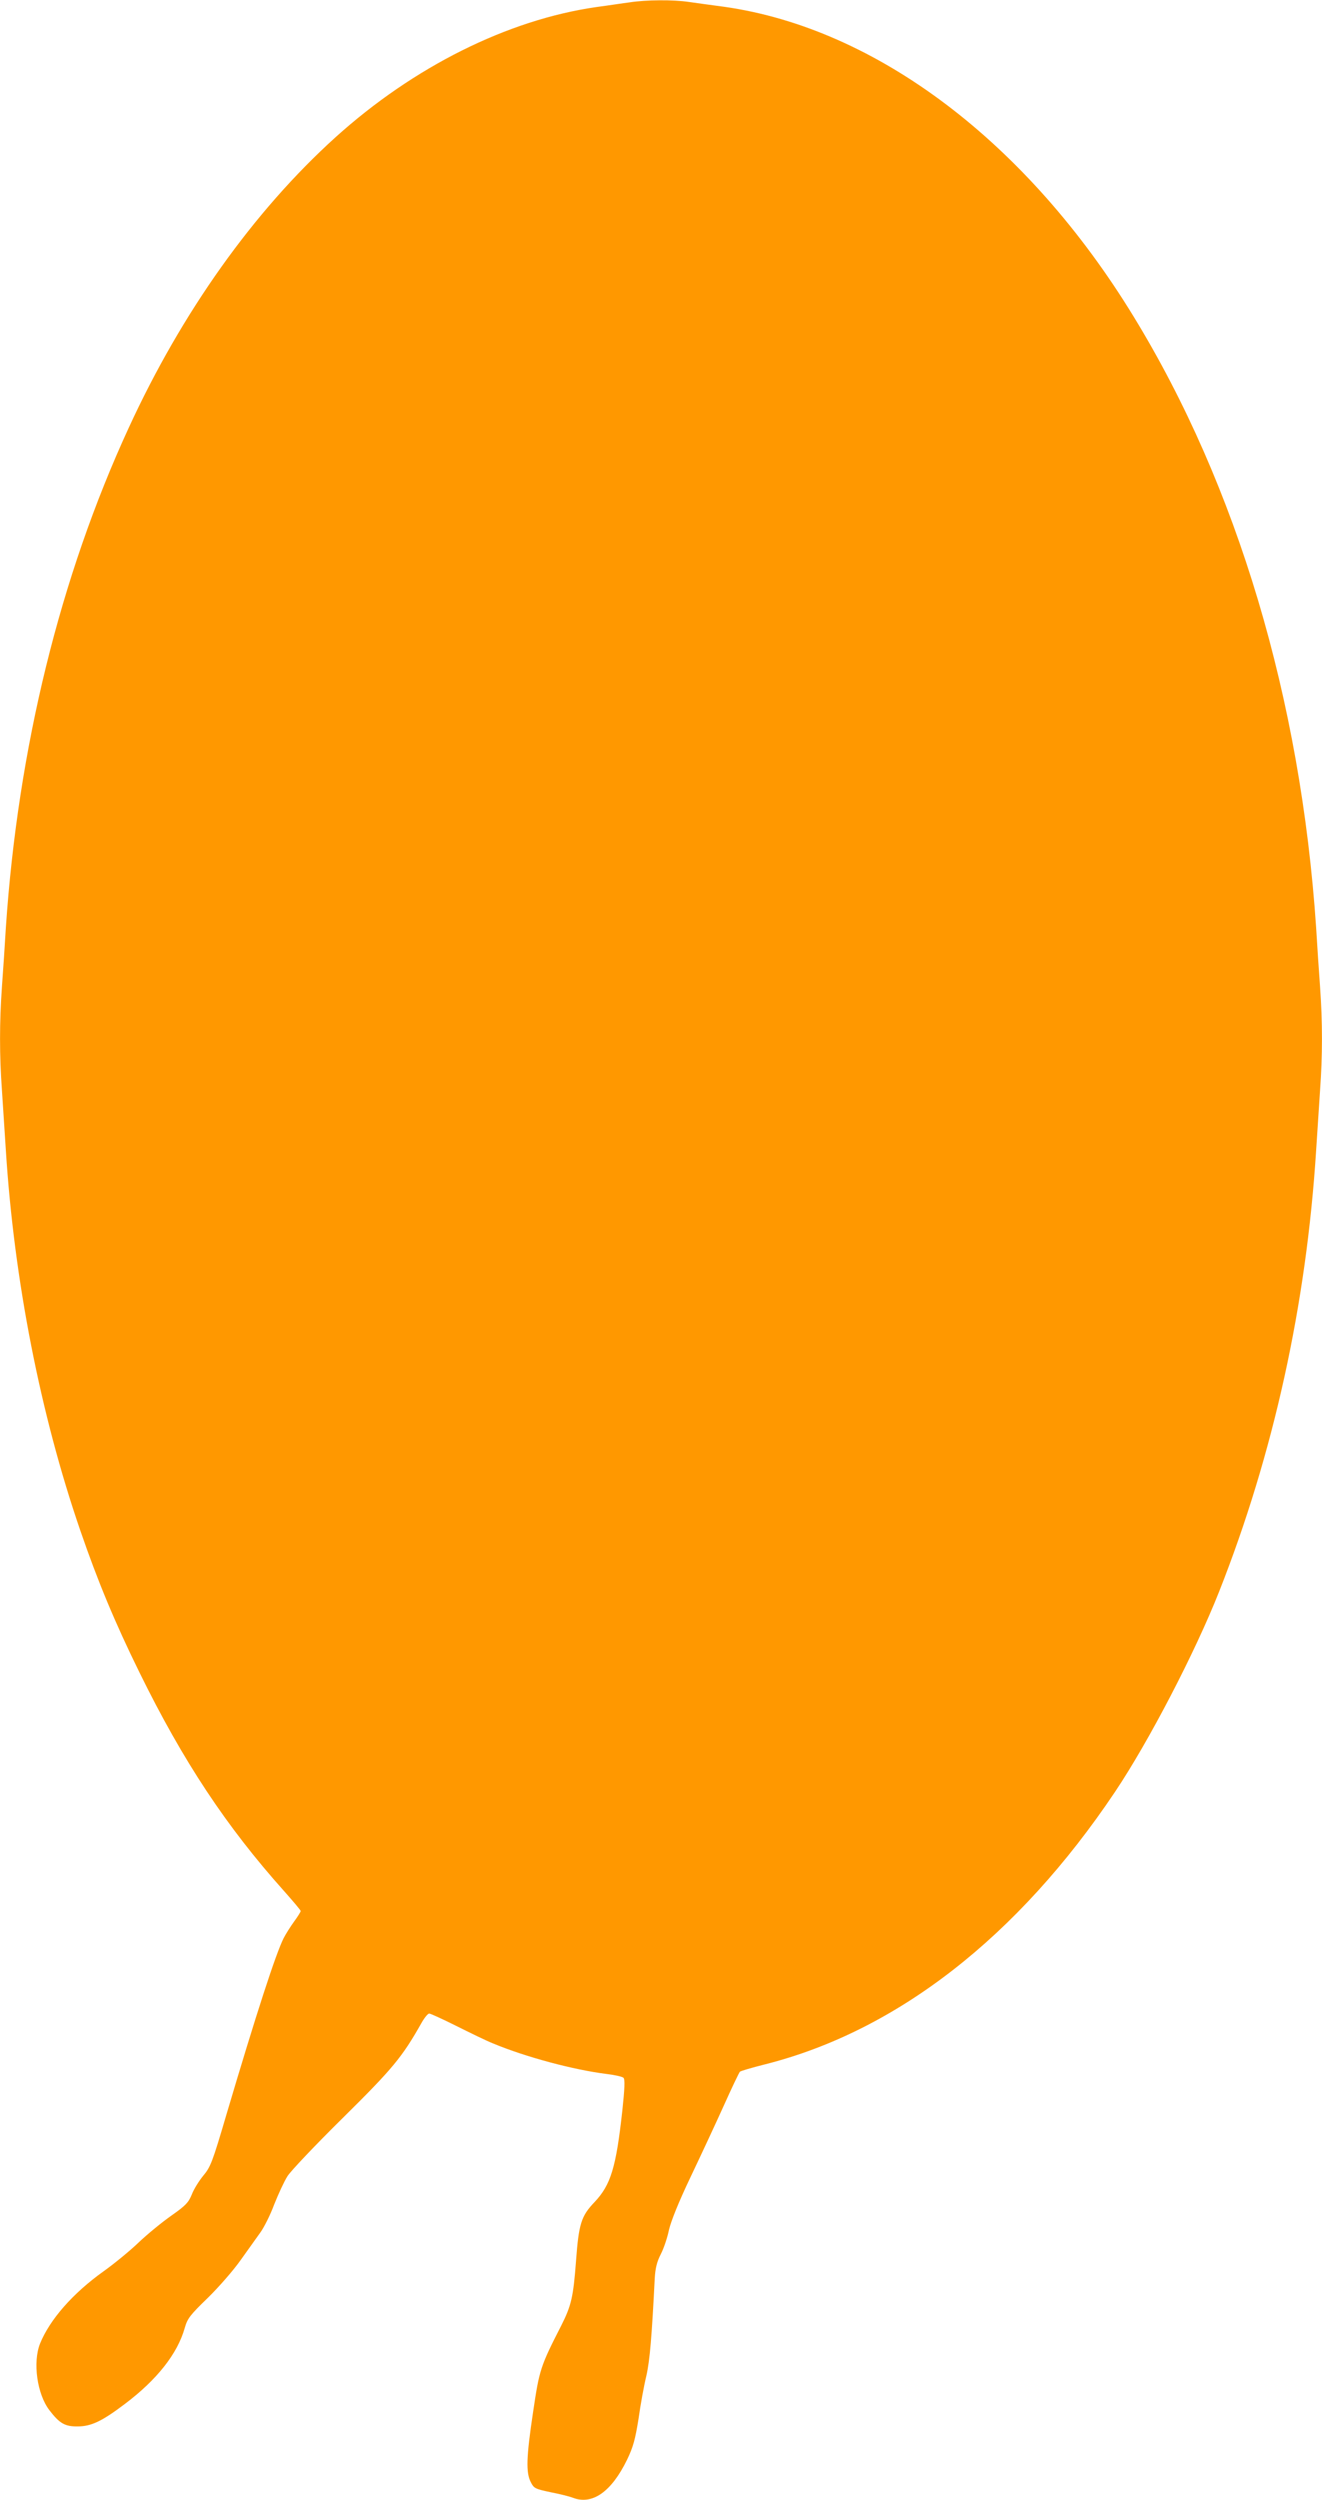 <?xml version="1.0" standalone="no"?>
<!DOCTYPE svg PUBLIC "-//W3C//DTD SVG 20010904//EN"
 "http://www.w3.org/TR/2001/REC-SVG-20010904/DTD/svg10.dtd">
<svg version="1.0" xmlns="http://www.w3.org/2000/svg"
 width="677pt" height="1280pt" viewBox="0 0 677 1280"
 preserveAspectRatio="xMidYMid meet">
<g transform="translate(0,1280) scale(0.1,-0.1)"
fill="#ff9800" stroke="none">
<path d="M3225 12788 c-33 -4 -109 -16 -170 -24 -454 -65 -936 -305 -1337
-667 -419 -379 -787 -896 -1059 -1488 -352 -764 -567 -1641 -629 -2559 -5 -85
-14 -221 -20 -301 -13 -185 -13 -352 0 -533 5 -77 14 -215 20 -306 42 -664
177 -1353 381 -1946 89 -259 177 -471 304 -729 222 -452 443 -786 739 -1117
47 -53 86 -99 86 -103 0 -4 -15 -28 -34 -54 -18 -25 -43 -64 -54 -86 -40 -80
-139 -384 -293 -904 -71 -242 -81 -267 -118 -311 -22 -27 -49 -70 -59 -97 -17
-41 -31 -56 -105 -108 -47 -33 -123 -95 -169 -139 -45 -43 -126 -109 -178
-146 -158 -113 -275 -247 -325 -370 -38 -96 -15 -259 48 -341 52 -68 80 -84
145 -83 69 0 125 27 240 114 165 124 271 258 308 390 14 49 27 66 119 155 57
56 132 142 169 195 37 52 82 115 100 140 18 25 50 88 70 142 21 53 51 118 68
145 16 26 144 161 283 298 256 253 304 311 403 486 15 27 33 49 40 49 7 0 70
-29 140 -64 70 -35 154 -76 187 -89 168 -70 412 -135 579 -156 43 -5 83 -14
89 -20 8 -8 6 -56 -6 -168 -32 -291 -59 -380 -142 -468 -69 -72 -81 -112 -95
-300 -14 -186 -24 -230 -76 -333 -107 -209 -112 -226 -144 -442 -35 -233 -37
-310 -12 -359 16 -32 22 -35 102 -52 47 -9 98 -22 113 -28 100 -39 198 30 278
194 32 66 42 105 59 210 10 72 28 171 40 220 18 79 28 201 43 500 3 51 11 84
31 123 15 29 34 85 42 125 11 46 49 141 109 267 51 107 128 272 170 365 42 94
80 173 84 177 3 4 62 21 129 38 673 170 1294 652 1792 1395 173 258 410 714
533 1025 279 706 447 1471 497 2260 6 91 15 229 20 306 13 181 13 348 0 533
-6 80 -15 216 -20 301 -79 1171 -404 2261 -934 3128 -545 893 -1317 1476
-2096 1587 -63 8 -145 20 -182 25 -80 12 -220 11 -303 -2z"/>
</g>
</svg>
